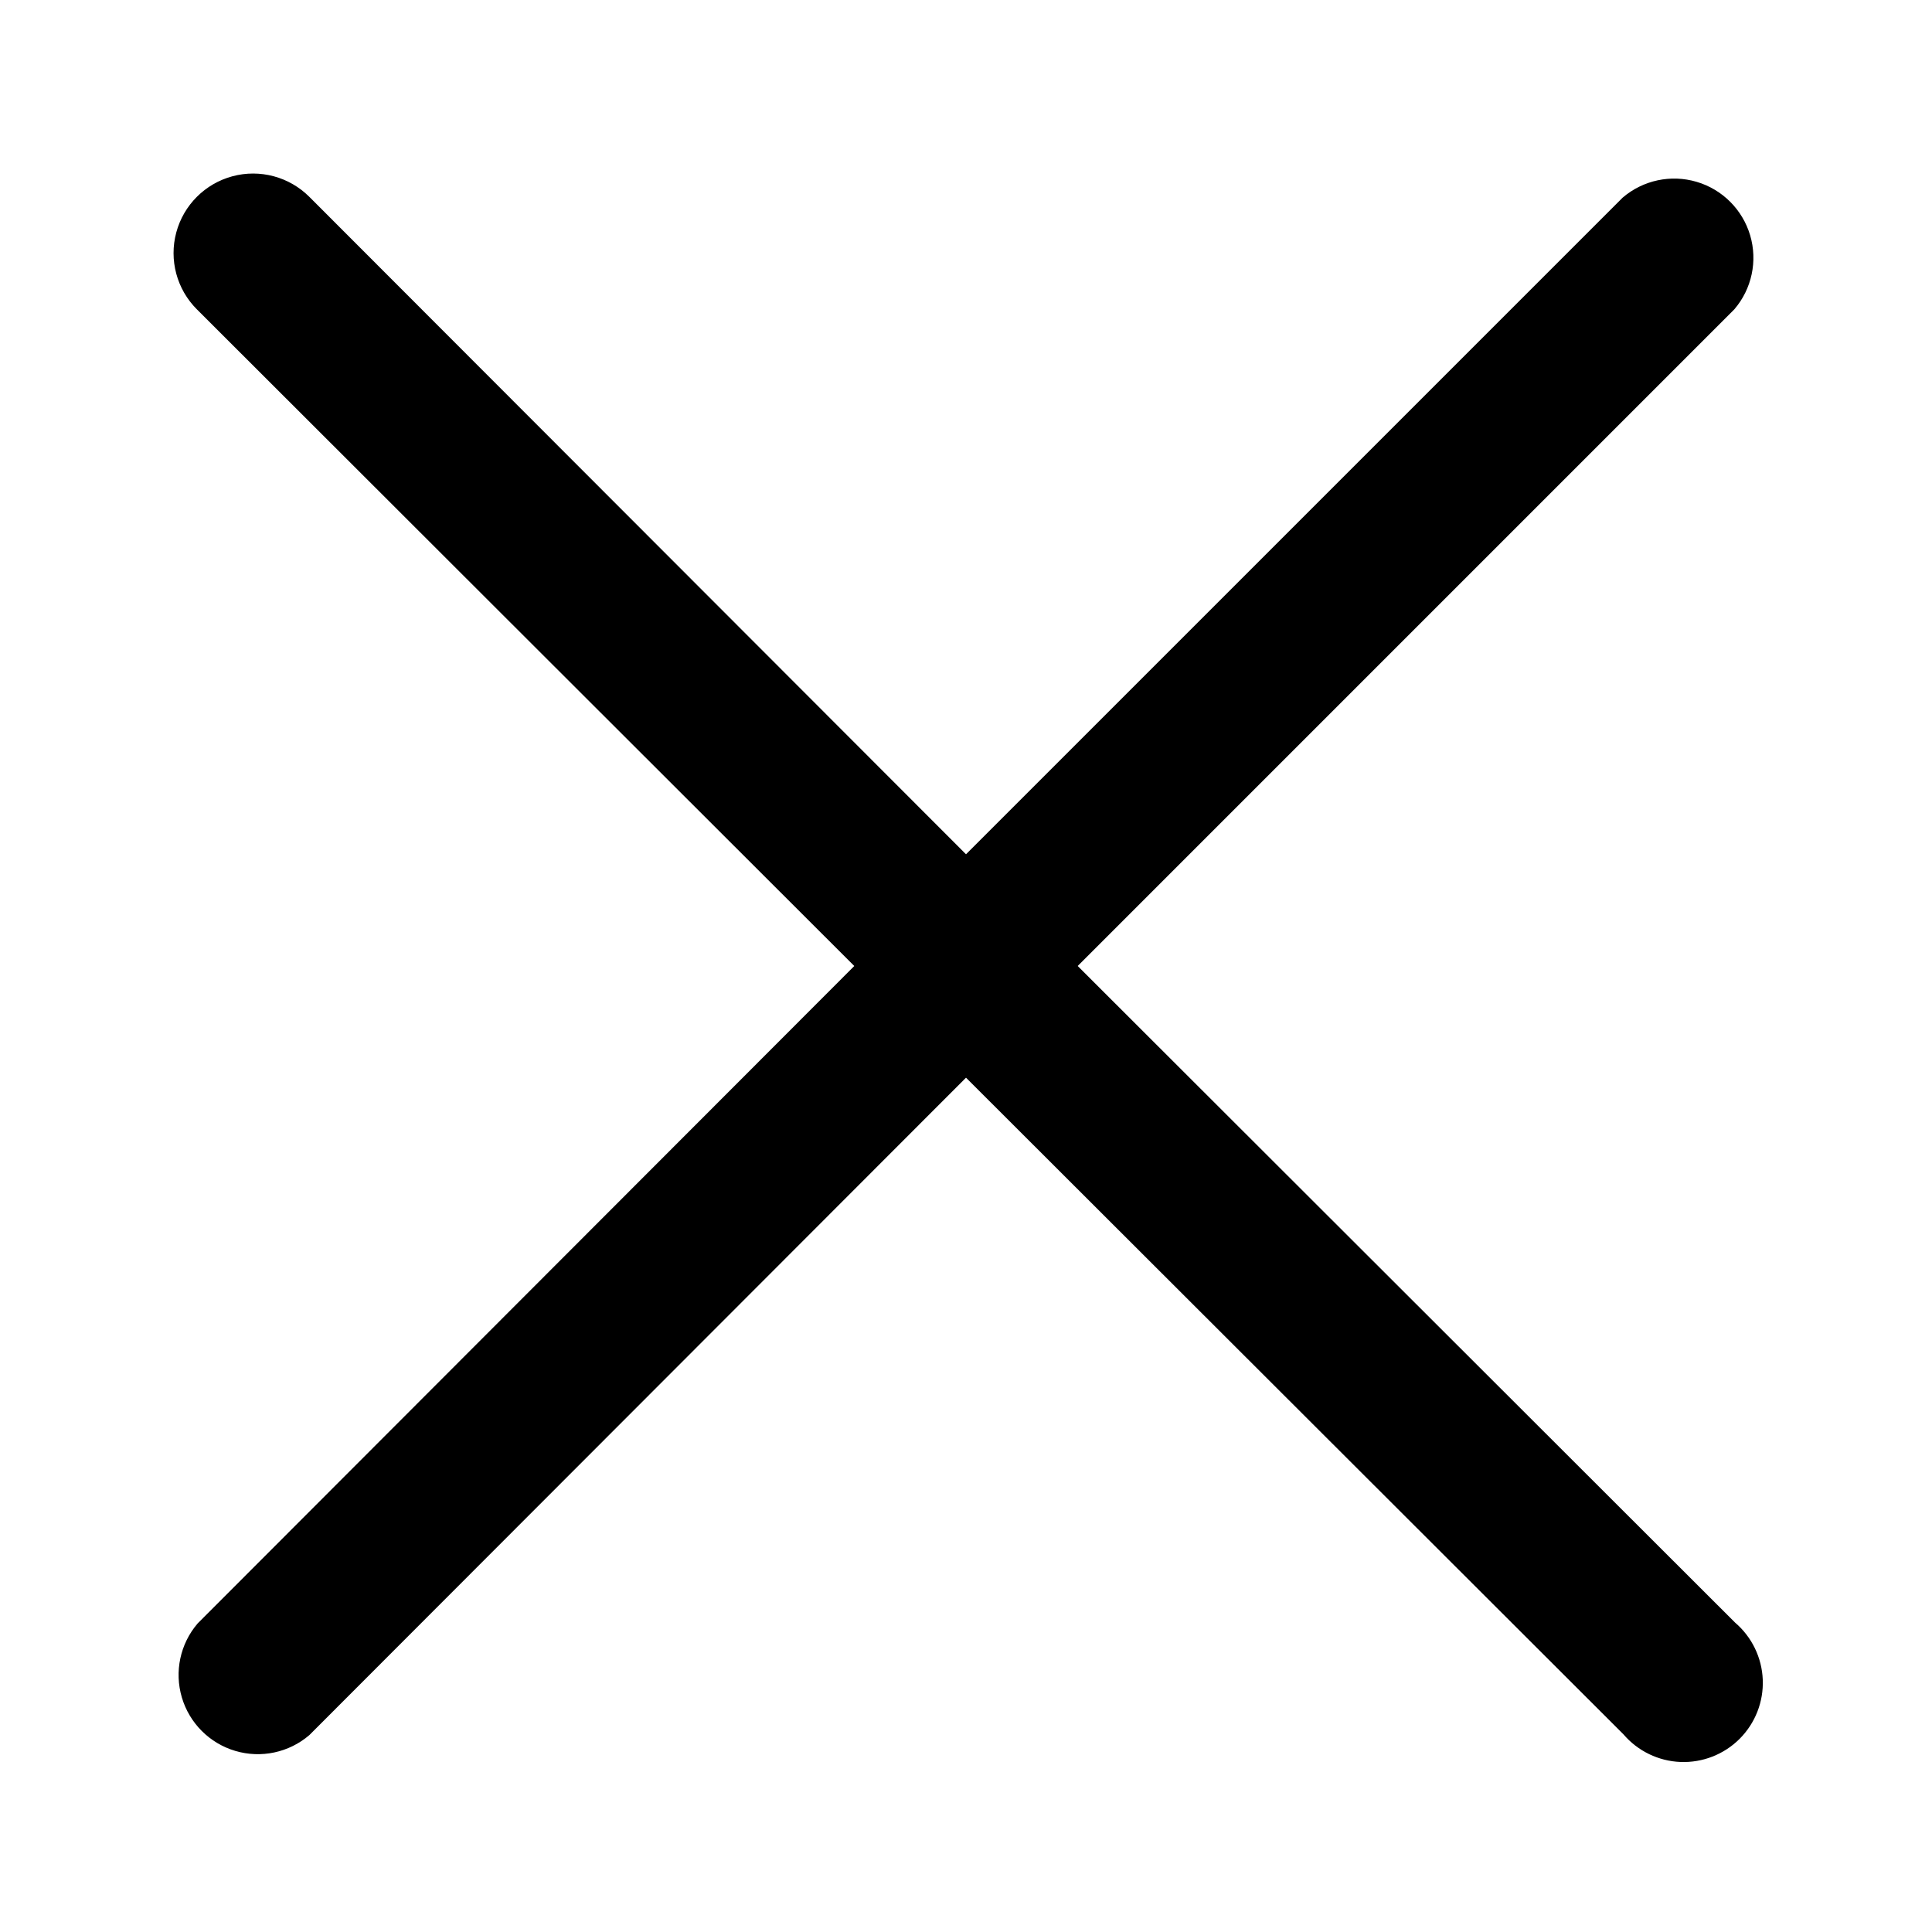 <?xml version="1.0" encoding="UTF-8"?>
<!-- The Best Svg Icon site in the world: iconSvg.co, Visit us! https://iconsvg.co -->
<svg fill="#000000" width="800px" height="800px" version="1.1" viewBox="144 144 512 512" xmlns="http://www.w3.org/2000/svg">
 <path d="m603.83 574.02c4.441 3.805 7.094 9.289 7.32 15.133 0.227 5.844-1.996 11.52-6.133 15.656-4.133 4.133-9.809 6.356-15.652 6.133-5.844-0.227-11.332-2.883-15.133-7.324l-174.23-174.02-174.03 174.23c-5.402 4.629-12.781 6.203-19.605 4.184-6.824-2.016-12.16-7.352-14.176-14.176-2.019-6.824-0.445-14.203 4.184-19.605l174.02-174.23-174.23-174.03c-5.324-5.324-7.402-13.086-5.453-20.359 1.949-7.273 7.629-12.953 14.902-14.902 7.273-1.949 15.035 0.129 20.359 5.453l174.03 174.23 174.02-174.02c5.402-4.629 12.785-6.203 19.605-4.184 6.824 2.016 12.16 7.352 14.18 14.176 2.016 6.824 0.441 14.203-4.188 19.605l-174.02 174.03z"/>
</svg>